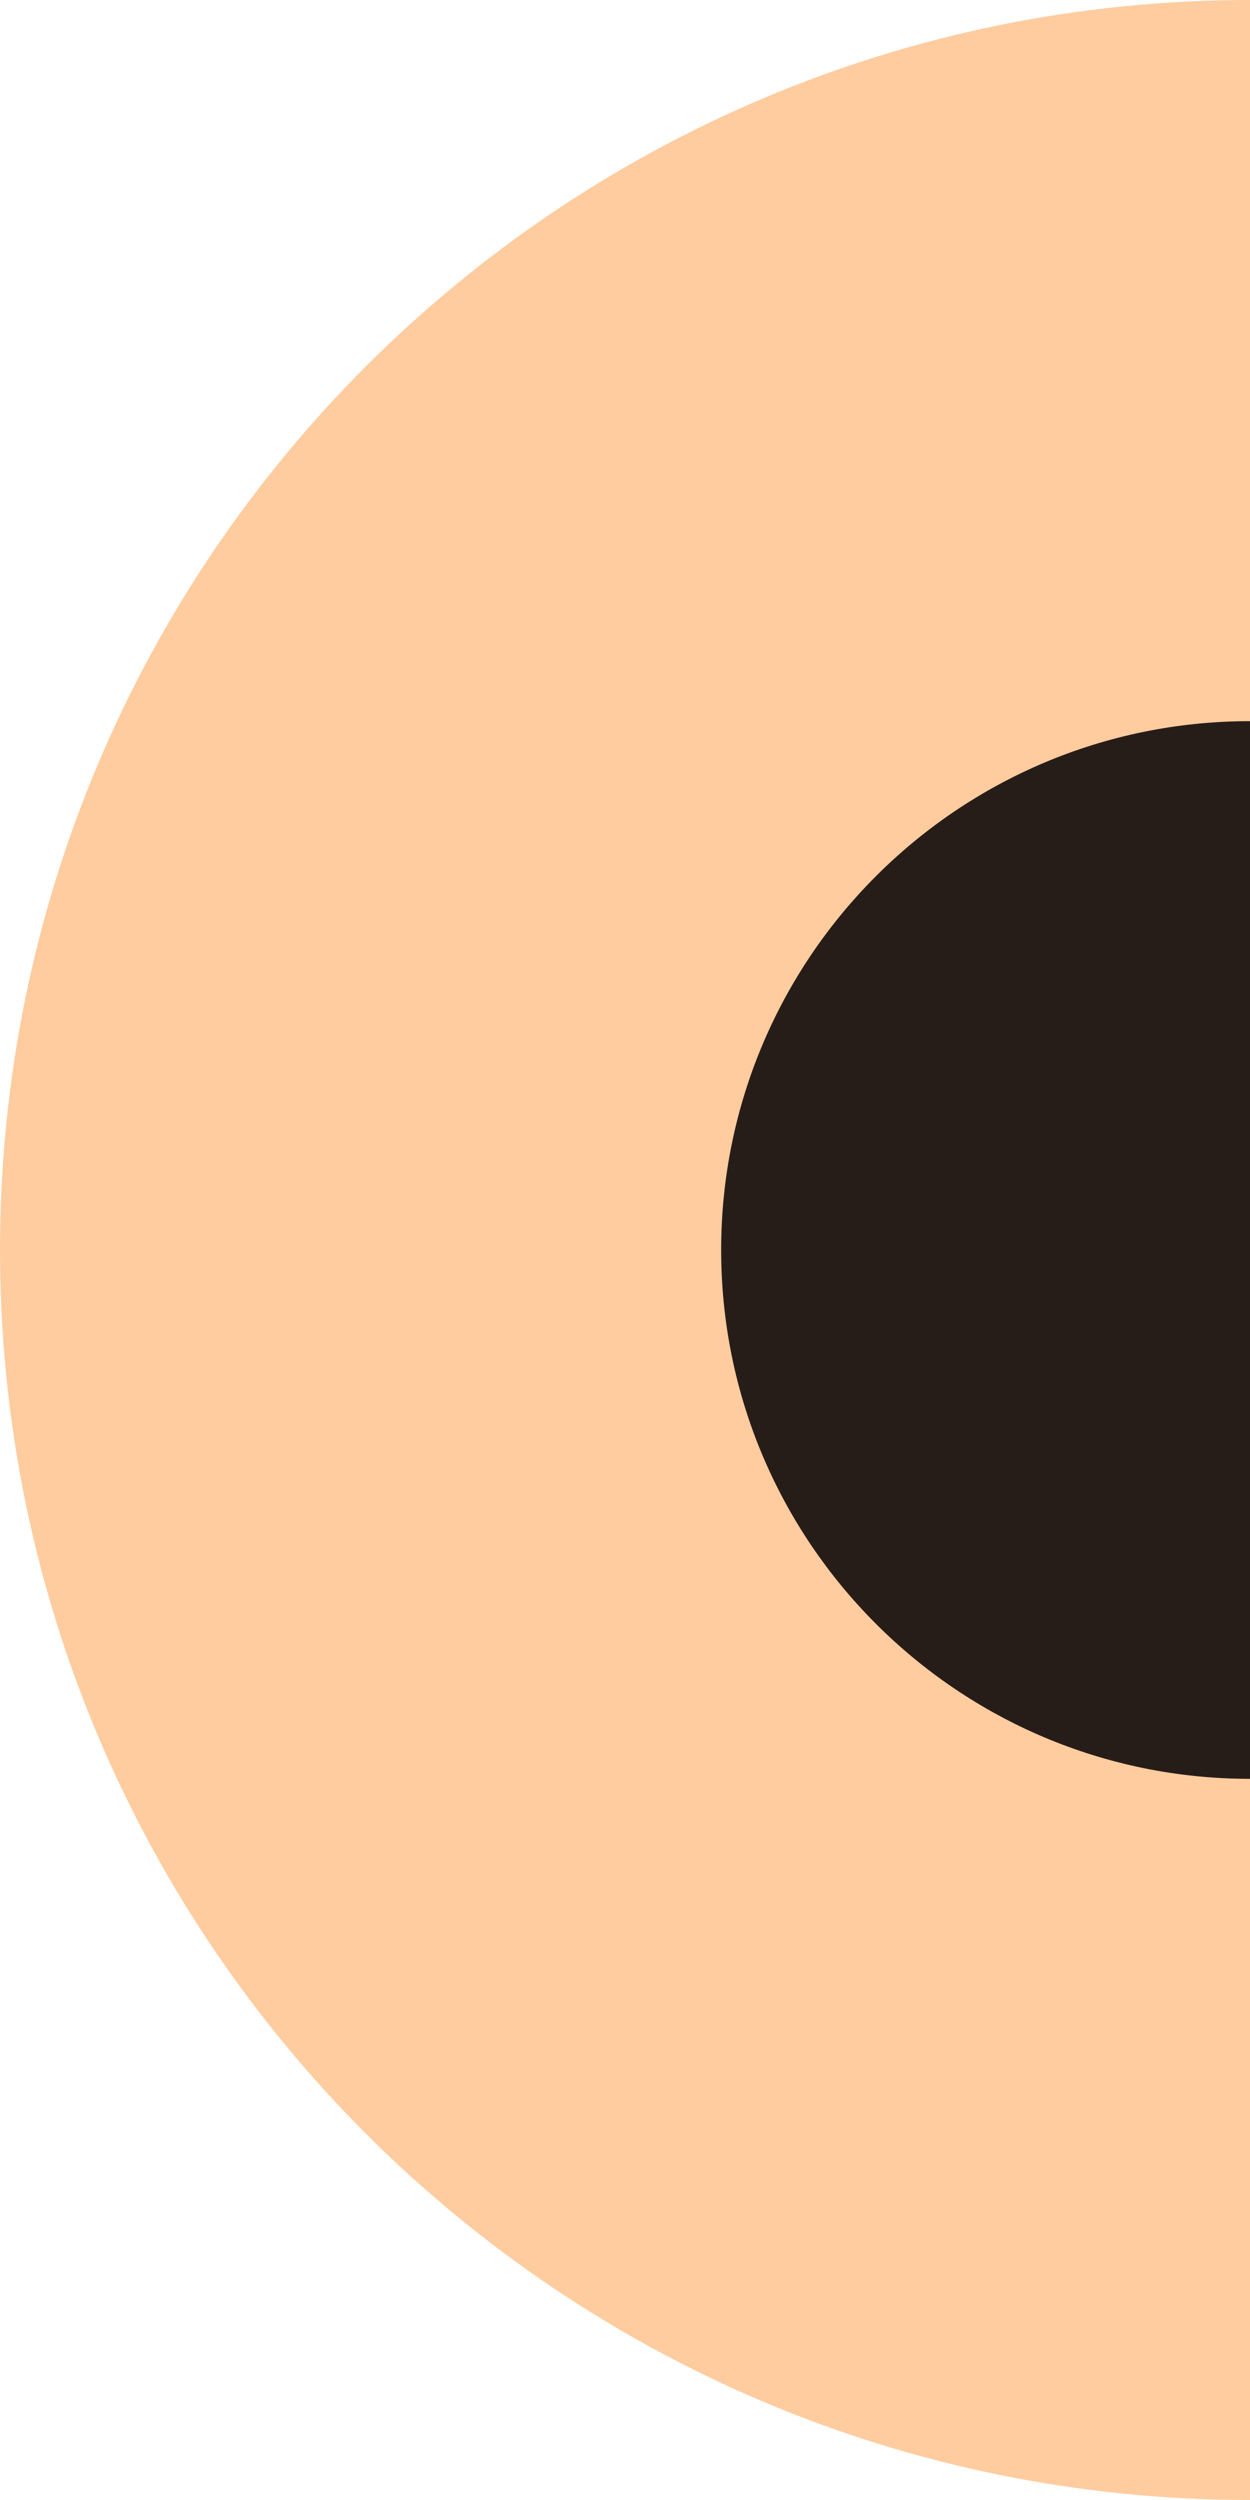 <?xml version="1.0" encoding="UTF-8"?> <svg xmlns="http://www.w3.org/2000/svg" width="104" height="208" viewBox="0 0 104 208" fill="none"> <path d="M0 104C0 161.438 46.562 208 104 208V0C46.562 0 0 46.562 0 104Z" fill="#FFCC9F"></path> <path d="M60 104C60 128.301 79.7 148 104 148V60C79.7 60 60 79.7 60 104Z" fill="#261D18"></path> </svg> 